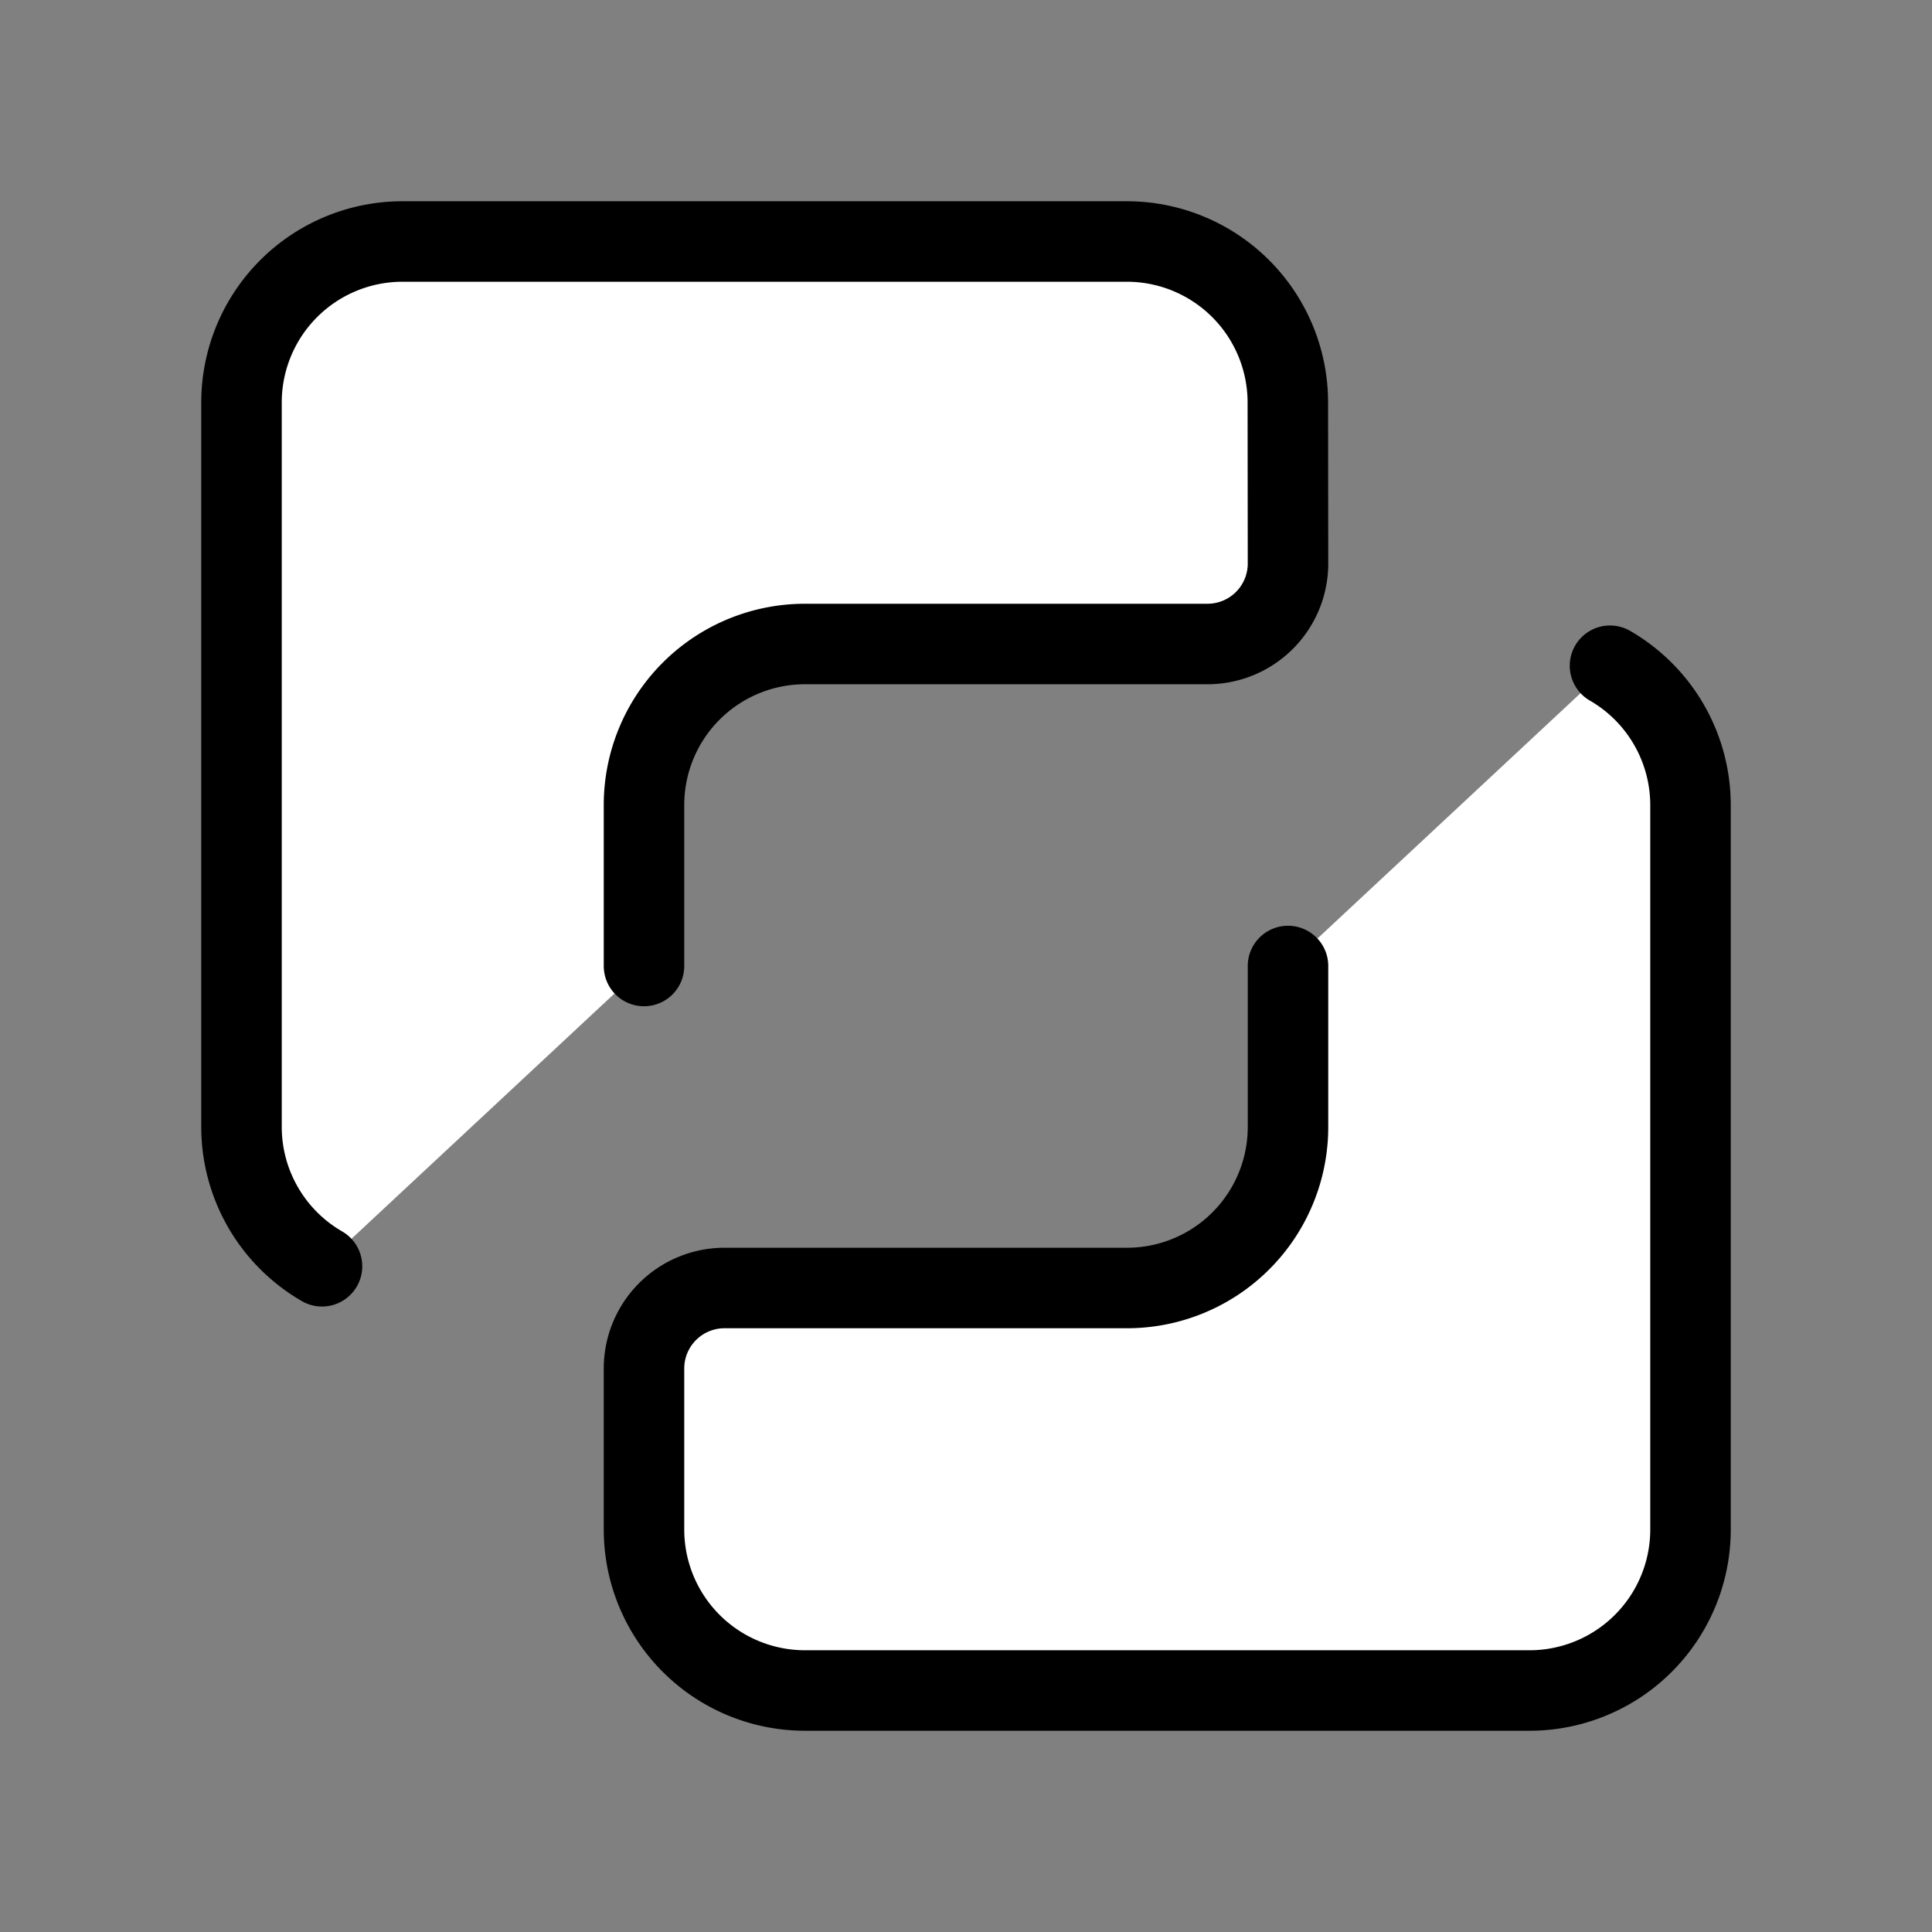<svg xmlns="http://www.w3.org/2000/svg" width="24" height="24" viewBox="0 0 24 24" fill="#fff" stroke="currentColor" stroke-width="1" stroke-linecap="round" stroke-linejoin="round" class="lucide lucide-icon"><rect x="0" y="0" width="24" height="24" fill="#808080" stroke="none"/><style>
        @media screen and (prefers-color-scheme: light) {
          svg { fill: transparent !important; }
        }
        @media screen and (prefers-color-scheme: dark) {
          svg { stroke: #fff; fill: transparent !important; }
        }
      </style><path d="M16 12v2a2 2 0 0 1-2 2H9a1 1 0 0 0-1 1v2a2 2 0 0 0 2 2h9a2 2 0 0 0 2-2v-9a2 2 0 0 0-1-1.73"></path><path d="M4 15.73A2 2 0 0 1 3 14V5a2 2 0 0 1 2-2h9a2 2 0 0 1 1.998 2L16 7a1 1 0 0 1-1 1h-5a2 2 0 0 0-2 2v2"></path></svg>